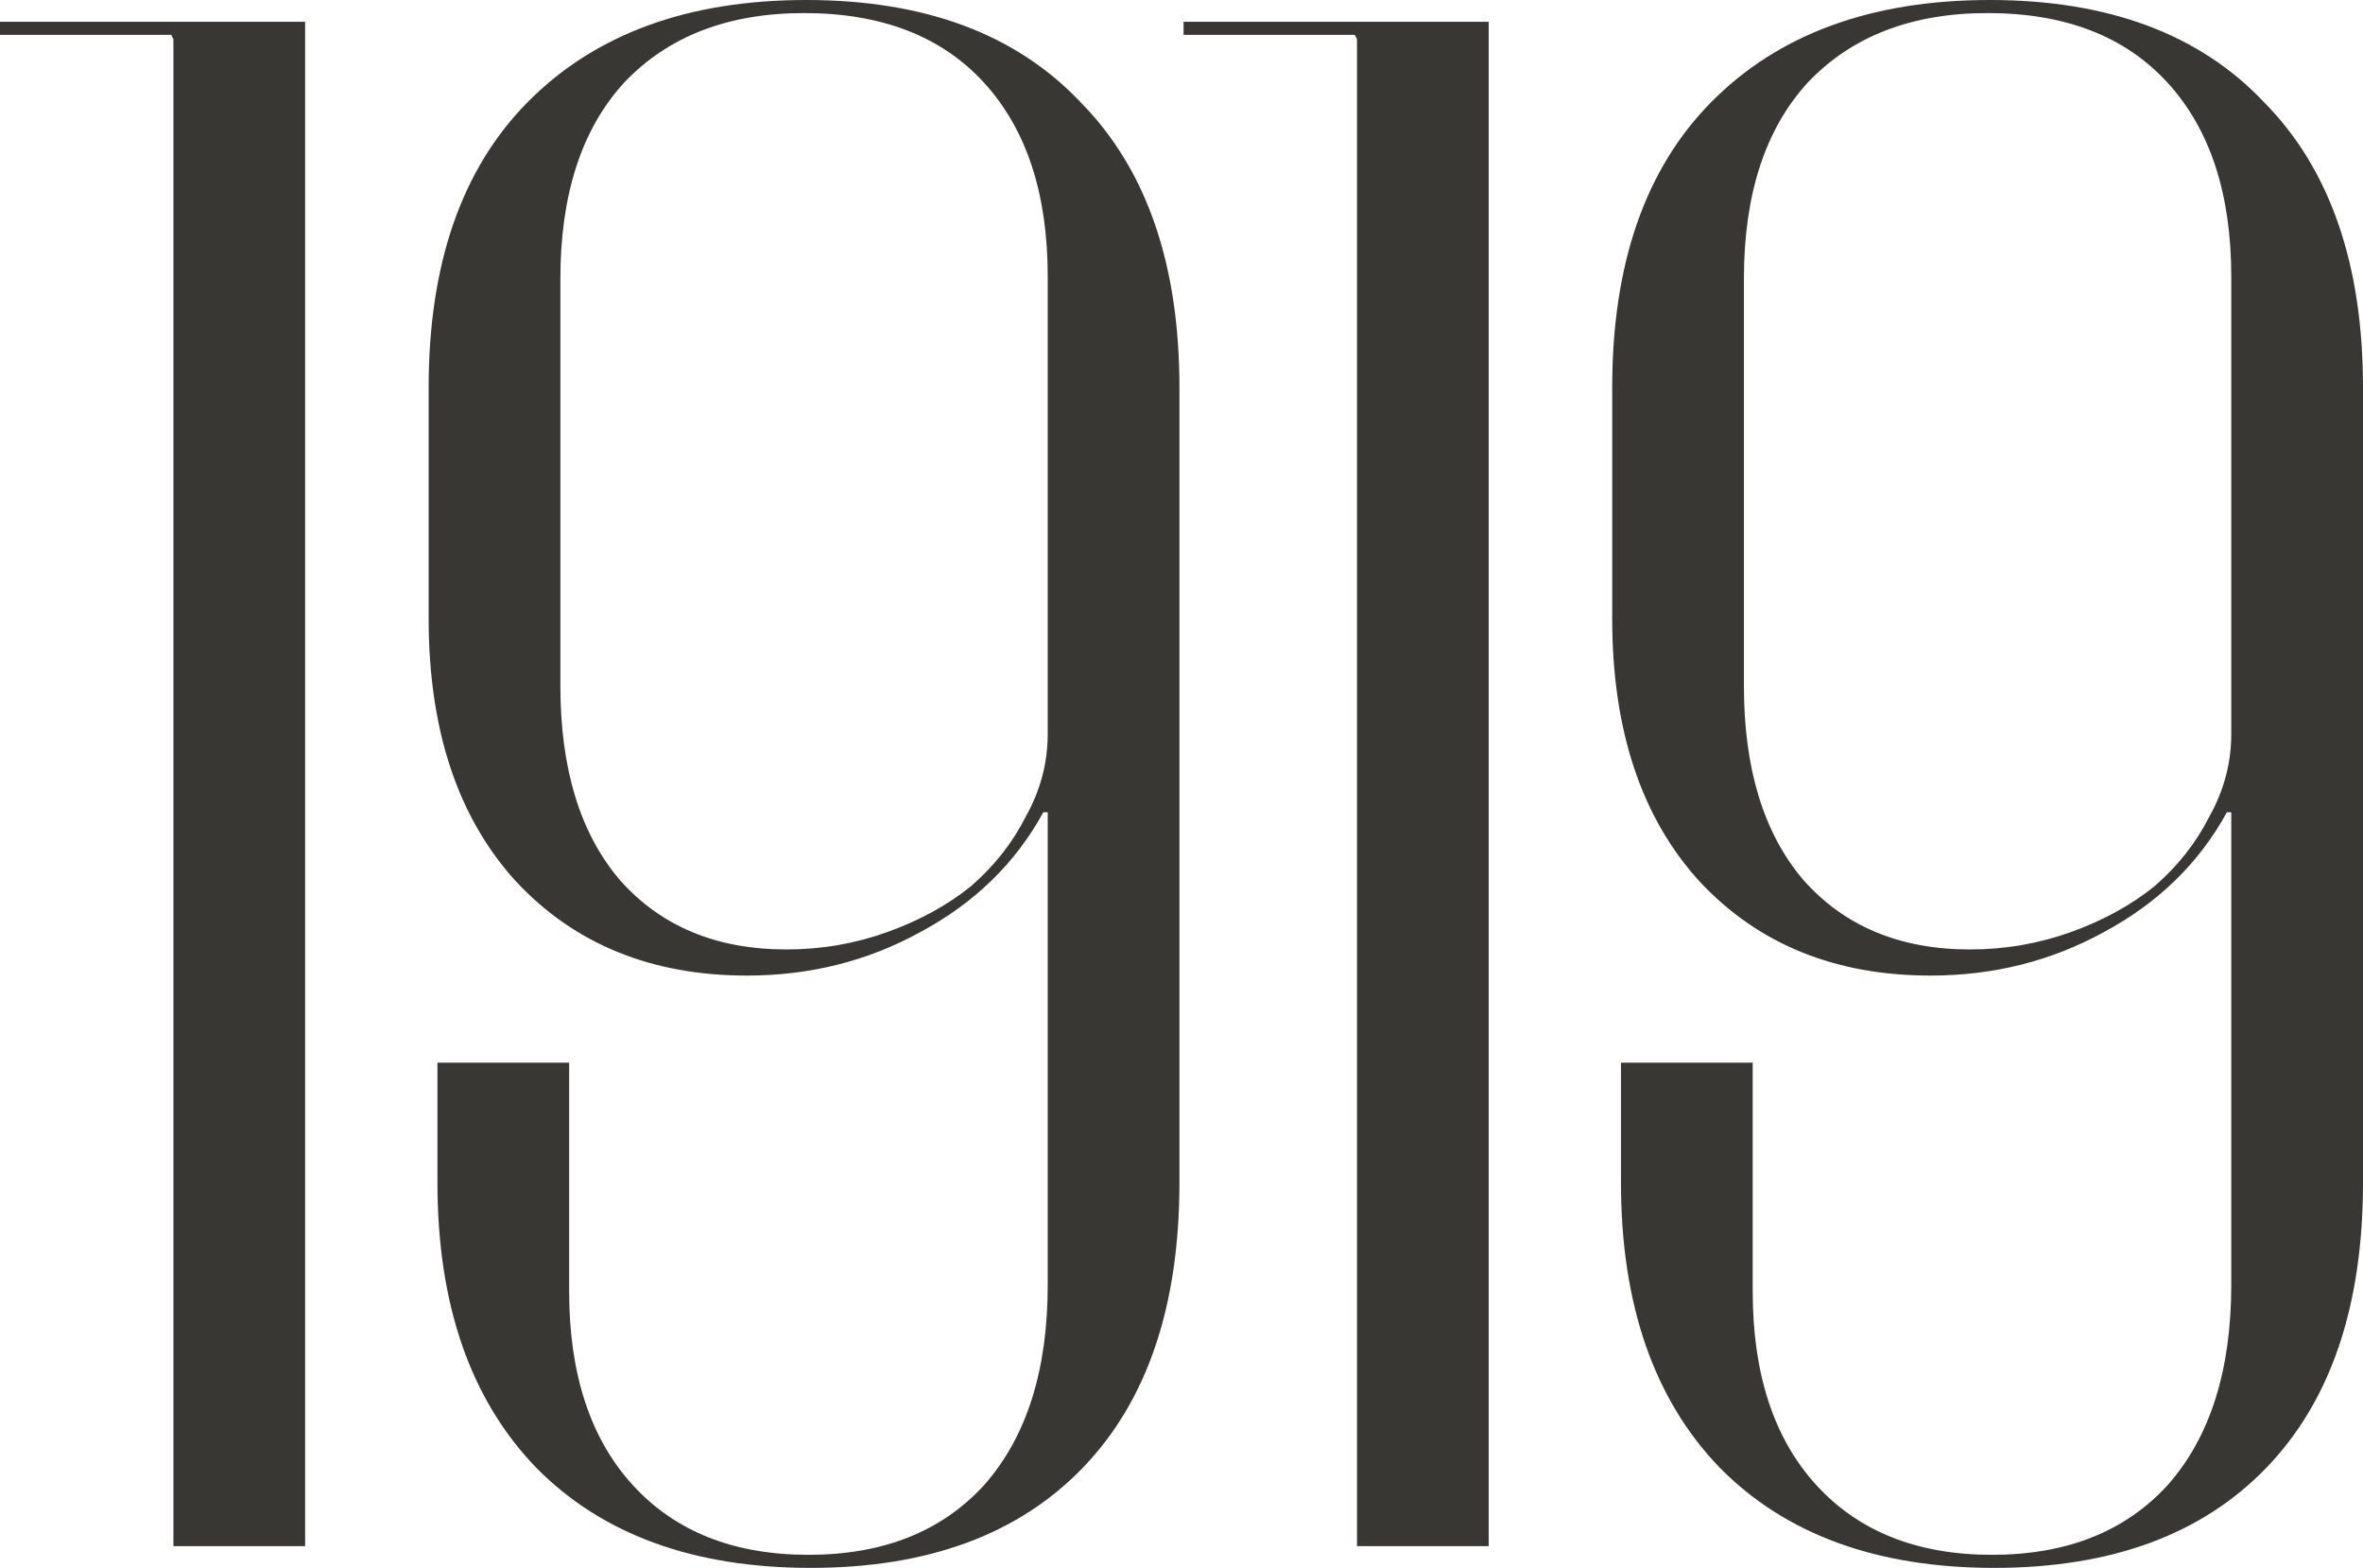 <?xml version="1.0" encoding="UTF-8"?> <svg xmlns="http://www.w3.org/2000/svg" width="107" height="71" viewBox="0 0 107 71" fill="none"><g clip-path="url(#clip0_2567_767)"><g clip-path="url(#clip1_2567_767)"><path d="M7.853 70.014V1.775L7.754 1.578H0V0.986H13.817V70.014H7.853Z" fill="#393734"></path><path d="M25.772 48.122V58.476C25.772 62.224 26.733 65.149 28.655 67.253C30.577 69.356 33.228 70.408 36.607 70.408C39.987 70.408 42.638 69.356 44.56 67.253C46.482 65.083 47.443 62.059 47.443 58.181V36.782H47.244C45.985 39.083 44.129 40.891 41.677 42.206C39.291 43.52 36.674 44.178 33.824 44.178C29.516 44.178 26.037 42.764 23.386 39.938C20.736 37.045 19.41 33.068 19.41 28.006V17.553C19.41 11.965 20.901 7.659 23.883 4.635C26.932 1.545 31.14 0 36.508 0C41.876 0 46.018 1.545 48.934 4.635C51.916 7.659 53.407 11.965 53.407 17.553V53.546C53.407 59.134 51.949 63.44 49.033 66.464C46.117 69.488 42.008 71 36.707 71C31.405 71 27.263 69.488 24.281 66.464C21.299 63.374 19.808 59.068 19.808 53.546V48.122H25.772ZM47.443 12.524C47.443 8.776 46.482 5.851 44.56 3.747C42.638 1.644 39.921 0.592 36.408 0.592C32.962 0.592 30.245 1.644 28.257 3.747C26.335 5.851 25.375 8.809 25.375 12.622V31.062C25.375 34.81 26.269 37.735 28.058 39.839C29.914 41.943 32.432 42.995 35.613 42.995C37.204 42.995 38.728 42.731 40.186 42.206C41.644 41.68 42.903 40.989 43.963 40.135C45.024 39.214 45.852 38.163 46.448 36.979C47.111 35.796 47.443 34.547 47.443 33.232V12.524Z" fill="#393734"></path><path d="M61.447 70.014V1.775L61.347 1.578H53.594V0.986H67.411V70.014H61.447Z" fill="#393734"></path><path d="M79.365 48.122V58.476C79.365 62.224 80.326 65.149 82.248 67.253C84.169 69.356 86.82 70.408 90.2 70.408C93.58 70.408 96.23 69.356 98.153 67.253C100.075 65.083 101.035 62.059 101.035 58.181V36.782H100.837C99.577 39.083 97.721 40.891 95.27 42.206C92.884 43.52 90.266 44.178 87.417 44.178C83.109 44.178 79.63 42.764 76.979 39.938C74.328 37.045 73.003 33.068 73.003 28.006V17.553C73.003 11.965 74.494 7.659 77.476 4.635C80.524 1.545 84.733 0 90.1 0C95.468 0 99.61 1.545 102.526 4.635C105.509 7.659 107 11.965 107 17.553V53.546C107 59.134 105.542 63.44 102.626 66.464C99.71 69.488 95.601 71 90.299 71C84.998 71 80.856 69.488 77.874 66.464C74.892 63.374 73.4 59.068 73.4 53.546V48.122H79.365ZM101.035 12.524C101.035 8.776 100.075 5.851 98.153 3.747C96.23 1.644 93.514 0.592 90.001 0.592C86.555 0.592 83.838 1.644 81.85 3.747C79.928 5.851 78.967 8.809 78.967 12.622V31.062C78.967 34.81 79.862 37.735 81.651 39.839C83.507 41.943 86.025 42.995 89.206 42.995C90.796 42.995 92.321 42.731 93.779 42.206C95.237 41.68 96.496 40.989 97.556 40.135C98.617 39.214 99.445 38.163 100.042 36.979C100.704 35.796 101.035 34.547 101.035 33.232V12.524Z" fill="#393734"></path></g></g><defs><clipPath id="clip0_2567_767"><rect width="107" height="71" fill="white"></rect></clipPath><clipPath id="clip1_2567_767"><rect width="107" height="71" fill="white"></rect></clipPath></defs></svg> 